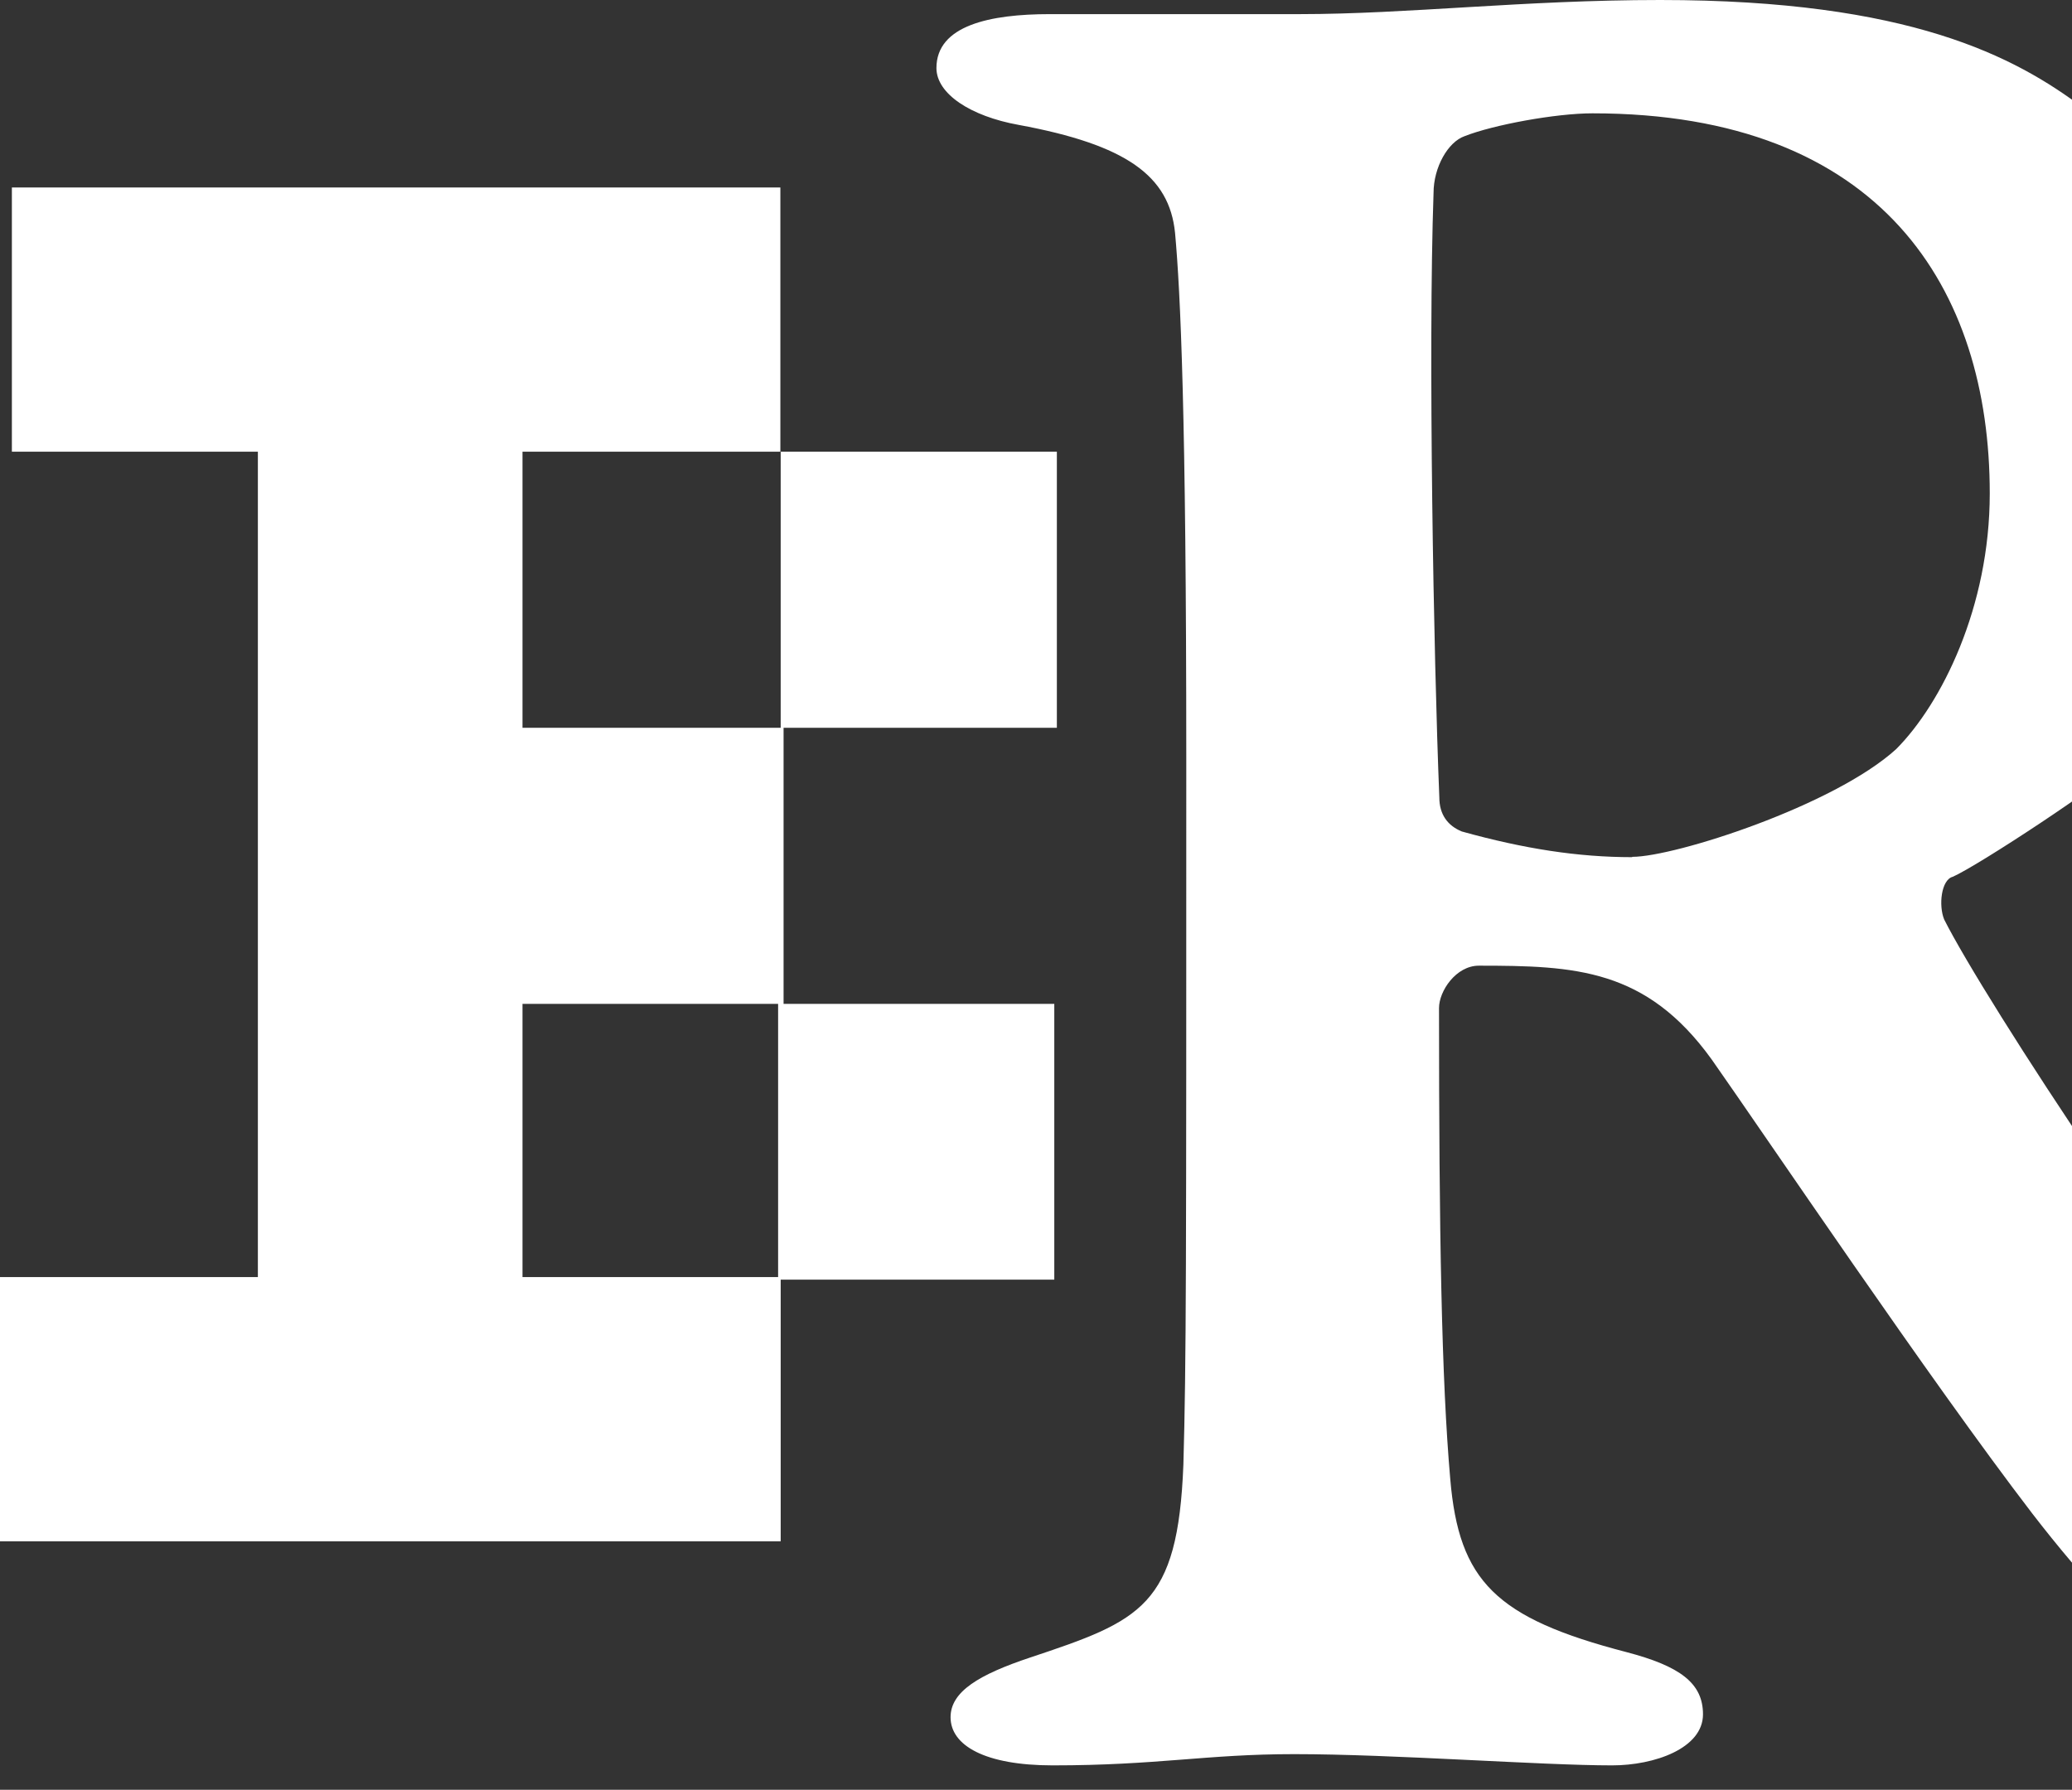 <svg width="720" height="622" viewBox="0 0 720 622" fill="none" xmlns="http://www.w3.org/2000/svg">
<rect x="0" y="0" width="720" height="622" fill="#333333" stroke="none"/>
<g clip-path="url(#clip0_65_7)">
<path d="M366.356 348.878H272.284V252.928H367.249V156.978H271.28V252.928H181.56V156.978H271.168V65.156H4.129V156.978H89.608V443.824H0V535.646H271.28V444.716H366.356V348.766V348.878ZM270.387 443.824H181.56V348.878H270.387V443.824Z" fill="white"/>
<path d="M924.204 587.861C883.696 577.931 856.133 564.208 807.702 509.873C761.391 457.547 689.414 347.093 675.577 319.536C673.568 314.626 674.573 305.701 678.59 304.697C687.406 300.792 730.926 272.23 738.738 264.308C767.305 237.643 785.049 195.247 785.049 158.764C785.049 115.363 770.318 72.966 723.896 37.487C700.239 19.748 663.637 0 576.93 0C529.503 0 489.107 4.909 451.612 4.909H364.794C344.038 4.909 325.402 8.814 325.402 23.653C325.402 32.578 337.231 40.388 353.969 43.401C391.464 50.318 406.306 61.14 408.315 80.888C410.212 101.64 412.22 144.036 412.22 263.416C412.22 440.923 412.22 473.502 411.216 508.981C409.319 558.295 396.486 563.204 357.987 576.034C340.244 581.947 330.312 587.861 330.312 596.786C330.312 606.604 342.252 613.522 365.798 613.522C402.289 613.522 419.139 609.617 449.715 609.617C484.197 609.617 535.529 613.522 560.191 613.522C574.921 613.522 591.772 607.608 591.772 595.782C591.772 584.96 583.848 579.047 565.101 574.138C519.683 562.311 506.962 549.481 503.949 514.001C500.936 479.526 500.043 429.209 500.043 350.329C500.043 344.416 505.957 335.602 513.88 335.602C547.358 335.602 572.02 336.606 594.784 368.18C613.532 394.845 670.667 479.638 706.153 525.939C779.134 620.662 837.385 626.575 880.794 626.575C892.623 626.575 938.041 621.666 938.041 602.923C938.041 597.009 934.024 590.092 924.204 588.195V587.861ZM567.11 297.891C548.362 297.891 529.615 294.99 507.966 288.965C503.056 286.957 500.155 283.052 500.155 277.139C498.146 227.825 496.249 121.388 498.146 67.053C498.146 58.128 503.168 49.314 508.97 47.306C518.902 43.401 540.551 39.384 553.384 39.384C654.04 39.384 691.423 100.524 691.423 171.483C691.423 210.978 674.684 244.449 658.95 260.292C637.301 280.04 581.951 297.779 567.221 297.779L567.11 297.891Z" fill="white"/>
</g>
<defs>
<clipPath id="clip0_65_7">
<rect width="720" height="622" fill="white"/>
</clipPath>
</defs>
</svg>
